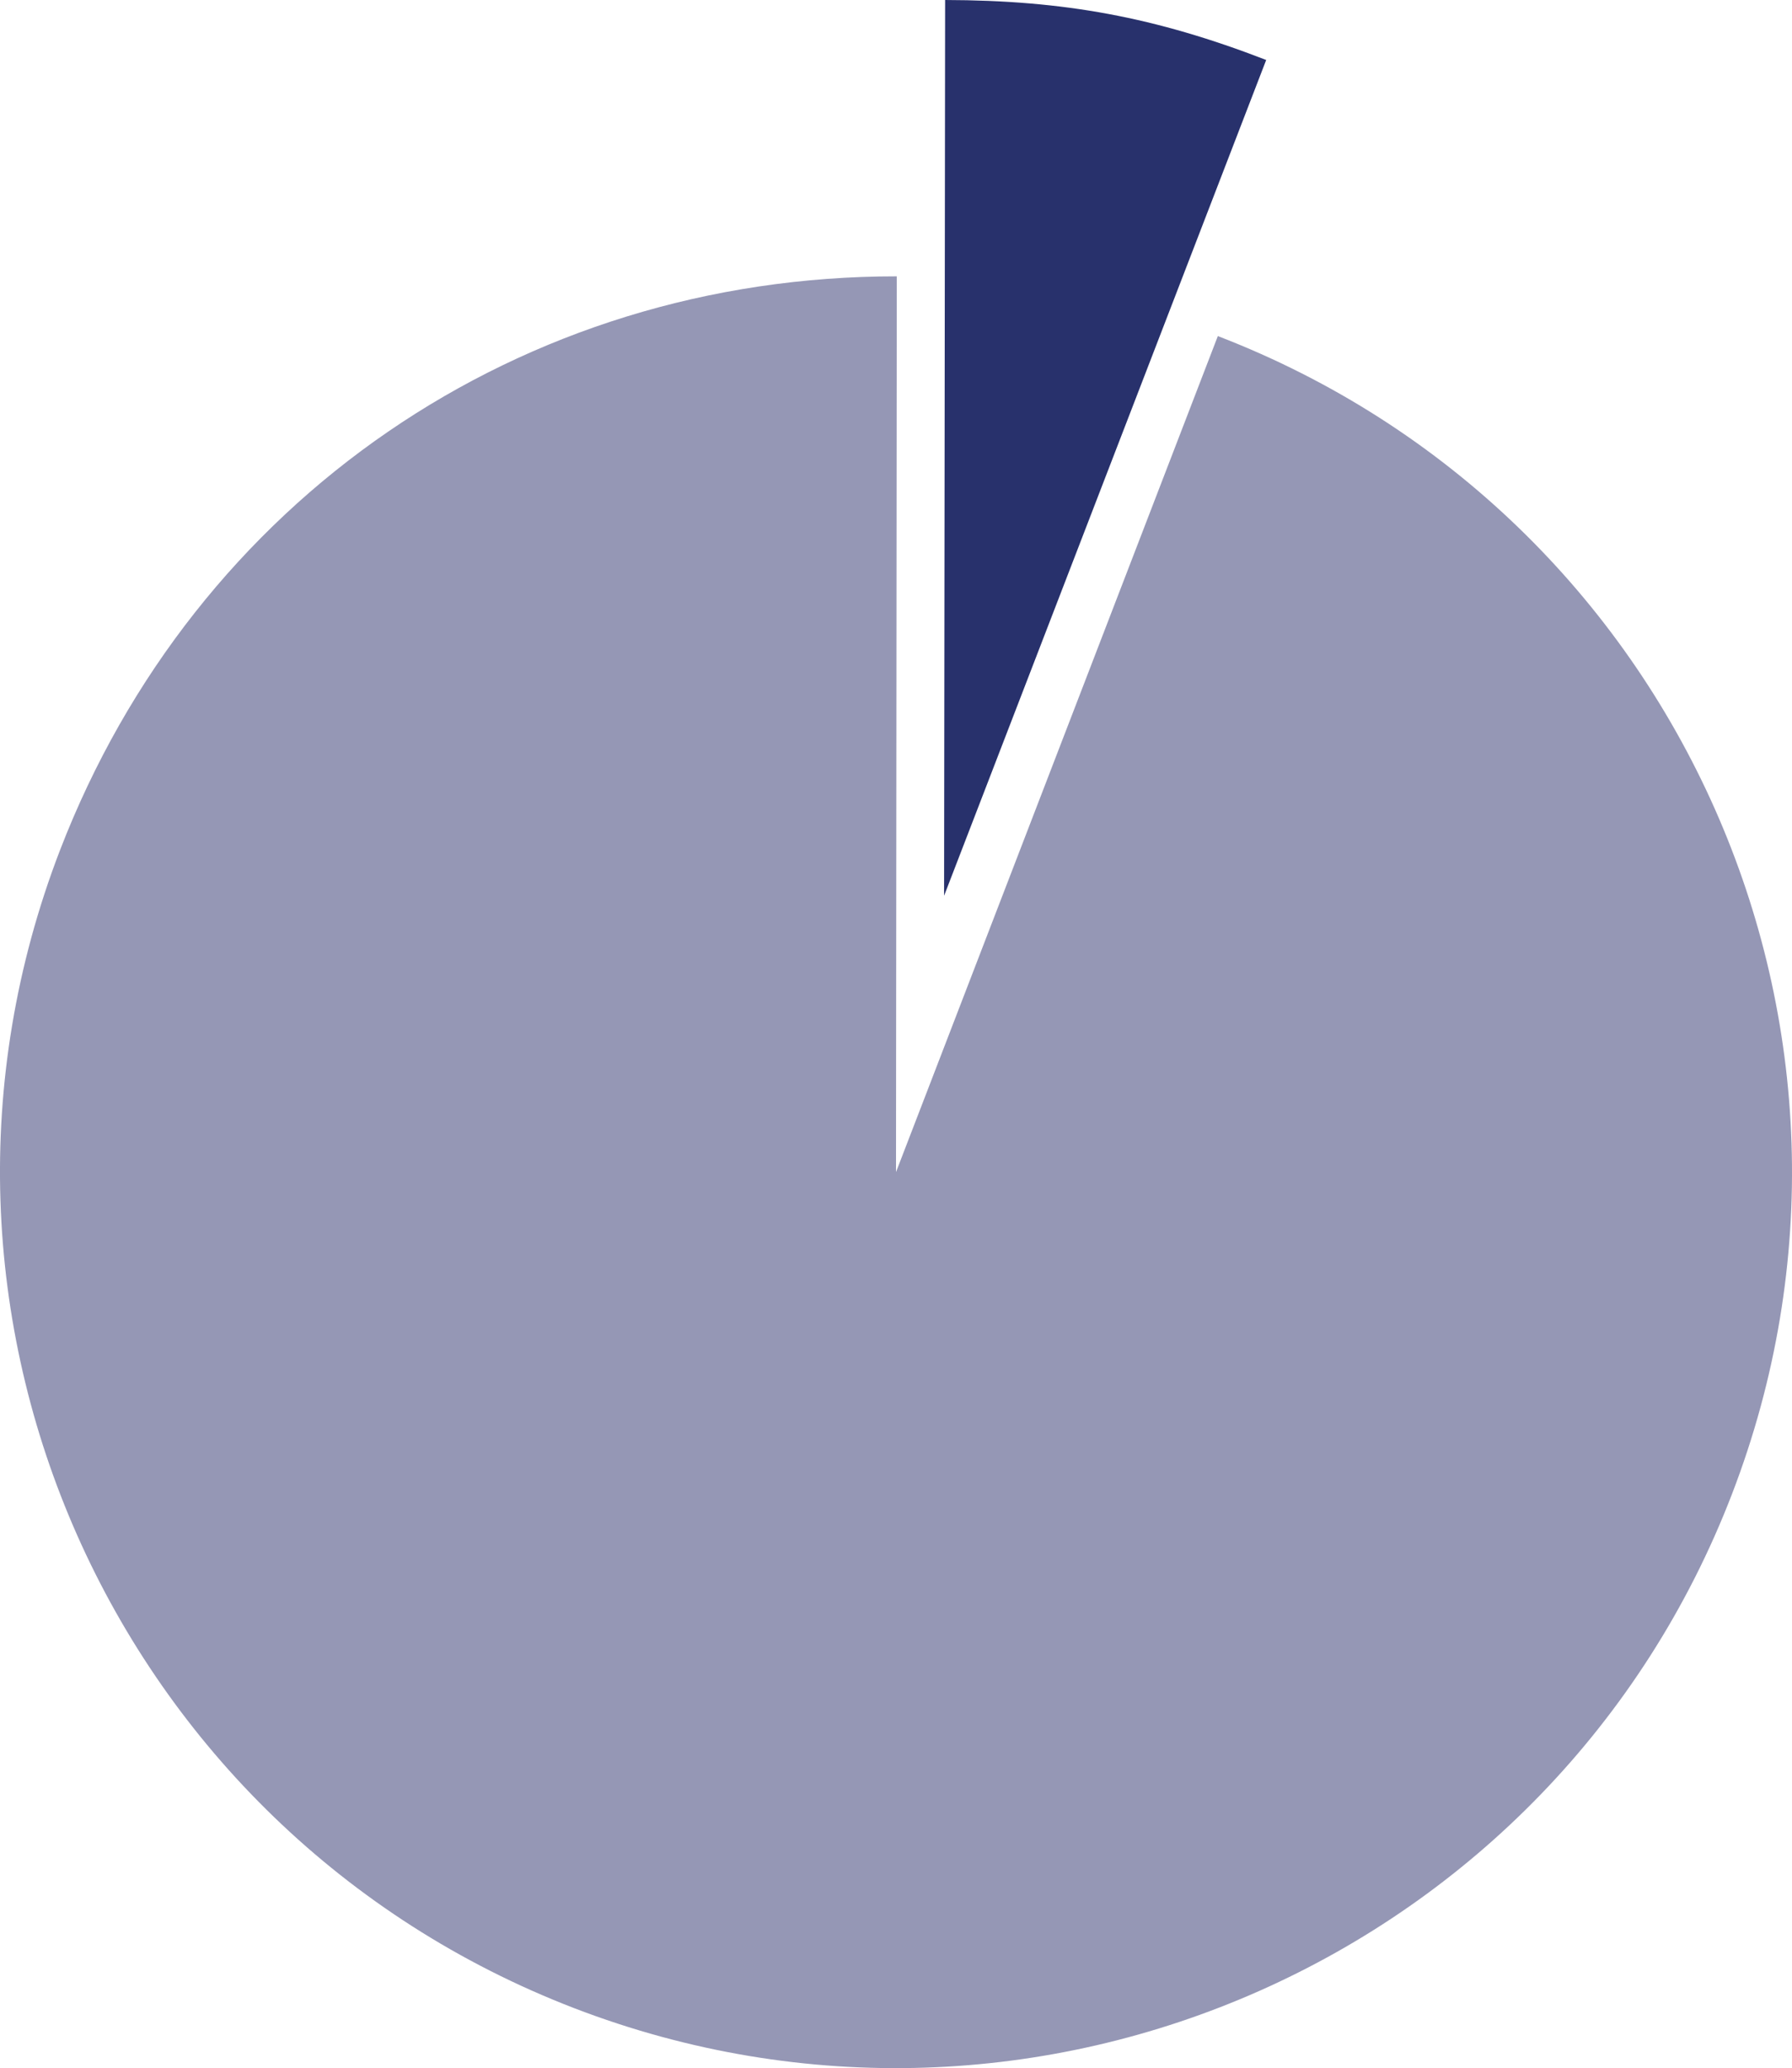 <?xml version="1.0" encoding="utf-8"?>
<!-- Generator: Adobe Illustrator 23.0.1, SVG Export Plug-In . SVG Version: 6.00 Build 0)  -->
<svg version="1.1" id="Layer_1" xmlns="http://www.w3.org/2000/svg" xmlns:xlink="http://www.w3.org/1999/xlink" x="0px" y="0px"
	 width="69.32px" height="80px" viewBox="0 0 69.32 80" style="enable-background:new 0 0 69.32 80;" xml:space="preserve">
<style type="text/css">
	.st0{fill:#9597B5;}
	.st1{fill:#28316C;}
</style>
<g>
	<g>
		<g>
			<path class="st0" d="M34.66,45.34L47.11,13C64.97,19.88,73.87,39.93,67,57.79S40.07,84.55,22.21,77.68
				C4.35,70.8-4.55,50.74,2.32,32.89c5.23-13.57,17.83-22.21,32.37-22.2L34.66,45.34z"/>
		</g>
	</g>
	<g>
		<g>
			<path class="st1" d="M36.52,34.65L36.56,0c4.59,0.01,8.13,0.66,12.42,2.32L36.52,34.65z"/>
		</g>
	</g>
</g>
</svg>
